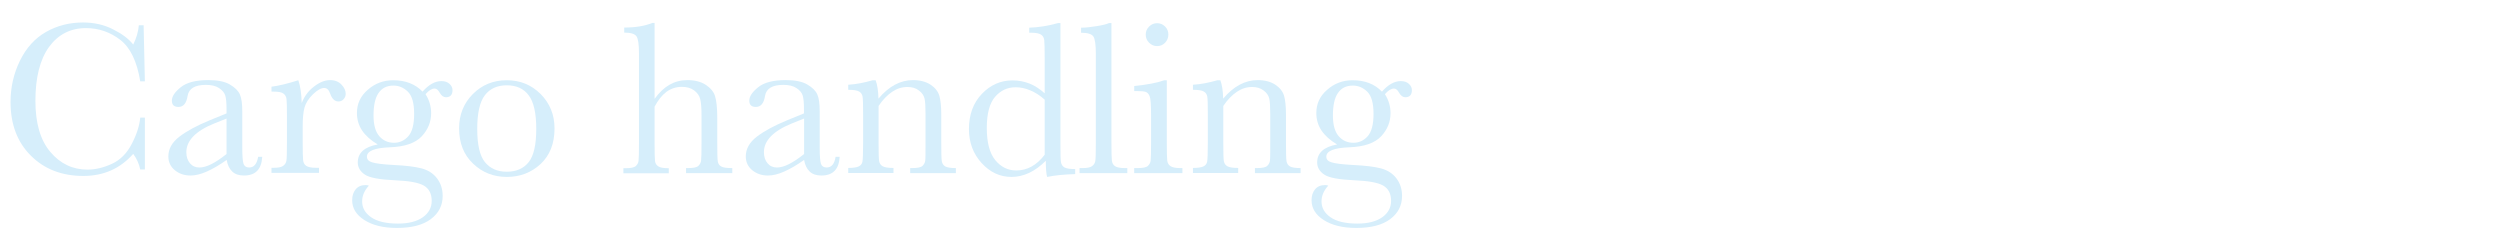 <?xml version="1.0" encoding="utf-8"?>
<!-- Generator: Adobe Illustrator 27.4.1, SVG Export Plug-In . SVG Version: 6.00 Build 0)  -->
<svg version="1.1" xmlns="http://www.w3.org/2000/svg" xmlns:xlink="http://www.w3.org/1999/xlink" x="0px" y="0px"
	 viewBox="0 0 1779 173.2" style="enable-background:new 0 0 1779 173.2;" xml:space="preserve">
<style type="text/css">
	.st0{fill:#D6EEFB;}
	.st1{fill:none;}
</style>
<g id="レイヤー_1">
</g>
<g id="レイヤー_5">
	<g>
		<g>
			<path class="st0" d="M99.8,83.7h3.3v36.9h-3.3c-0.9-4.2-2.6-7.9-5-11.1c-9.3,10.5-21.1,15.7-35.5,15.7
				c-15.2,0-27.7-4.8-37.3-14.4c-9.7-9.6-14.5-22.4-14.5-38.2c0-10.4,2.2-20.2,6.7-29.4c4.5-9.2,10.7-16,18.6-20.5
				c8-4.5,16.7-6.7,26.3-6.7c7.9,0,15,1.6,21.4,4.9c6.4,3.2,11.2,6.8,14.3,10.8c2.2-4.4,3.6-9,4-13.7h3.4l0.9,39.9h-3.3
				c-2.3-14.2-7.1-24.1-14.3-29.6c-7.2-5.5-15.3-8.3-24.3-8.3c-11,0-19.8,4.5-26.3,13.4c-6.5,9-9.7,21.8-9.7,38.4
				c0,15.8,3.5,27.9,10.6,36.3c7.1,8.4,15.9,12.6,26.5,12.6c5.6,0,11.4-1.4,17.3-4.1c5.9-2.7,10.6-7.4,14-13.9
				C97.1,96.1,99.2,89.8,99.8,83.7z"/>
			<path class="st0" d="M183.7,111.6h2.9c-0.5,8.9-4.8,13.3-13,13.3c-3.5,0-6.3-0.9-8.3-2.8c-2-1.9-3.4-4.6-4-8.3
				c-5.2,3.7-9.9,6.4-14.2,8.3c-4.3,1.9-8.1,2.8-11.5,2.8c-4.3,0-8-1.2-11.1-3.7c-3.1-2.5-4.7-5.8-4.7-9.9c0-5.3,2.6-10,7.8-14
				c5.2-4,12.4-7.9,21.6-11.7l12-4.9v-3.1c0-4.4-0.3-7.6-0.9-9.6c-0.6-2-2-3.7-4.4-5.3c-2.4-1.6-5.5-2.3-9.4-2.3
				c-7.8,0-12.1,2.6-13,7.8c-0.8,5.3-3,7.9-6.5,7.9c-3.2,0-4.7-1.5-4.7-4.5c0-3,2.1-6.1,6.3-9.5c4.2-3.4,10.7-5.1,19.6-5.1
				c6.6,0,11.7,1,15.3,3.1c3.6,2.1,6,4.4,7.2,7.1s1.7,6.7,1.7,12.1v25.7c0,6,0.3,9.9,0.9,11.6c0.6,1.7,2,2.6,4,2.6
				C180.7,119.2,182.8,116.7,183.7,111.6z M161.1,84.4l-8.5,3.4c-13.4,5.4-20,12.3-20,20.5c0,3.3,0.9,5.9,2.6,7.9c1.7,2,3.9,3,6.7,3
				c2.4,0,5.3-0.8,8.5-2.4c3.2-1.6,6.8-4,10.8-7.2V84.4z"/>
			<path class="st0" d="M214.7,73.3c1.8-4.6,4.6-8.5,8.6-11.6c4-3.1,7.8-4.7,11.6-4.7c3.4,0,6.1,1.1,8.1,3.2c2,2.1,3,4.3,3,6.5
				c0,1.5-0.5,2.8-1.5,3.9c-1,1.1-2.2,1.6-3.7,1.6c-2.6,0-4.6-1.9-5.9-5.7c-0.9-2.6-2.3-3.9-4.2-3.9c-2.2,0-4.9,1.5-8,4.5
				c-3.1,3-5.1,6.2-6,9.4c-0.9,3.3-1.3,7.7-1.3,13.4v11.3c0,6.8,0.1,11.1,0.3,12.8c0.2,1.8,0.9,3.1,2.2,4c1.3,0.9,3.6,1.4,6.9,1.4
				h2.2v3.6h-33.8v-3.6h1.6c3.1,0,5.3-0.4,6.6-1.3s2.1-2.1,2.4-3.6c0.3-1.6,0.4-6,0.4-13.4V83.5c0-6.8-0.1-11.1-0.3-12.9
				c-0.2-1.7-0.9-3.1-2.2-4c-1.3-1-3.6-1.4-6.9-1.4h-1.6v-3.5c4.9-0.6,11.2-2.1,19.1-4.6C213.7,61.2,214.5,66.6,214.7,73.3z"/>
			<path class="st0" d="M300.7,65.2c4.4-5,8.9-7.5,13.4-7.5c2.5,0,4.4,0.7,5.8,2c1.4,1.3,2.1,2.8,2.1,4.4c0,3.4-1.6,5.1-4.7,5.1
				c-1.7,0-3.2-1.1-4.4-3.2c-1.1-2-2.3-3-3.6-3c-2,0-4.1,1.3-6.5,4c2.7,4.2,4,8.8,4,13.5c0,6.2-2.2,11.7-6.7,16.5
				c-4.5,4.8-12,7.4-22.5,7.8c-11,0.4-16.5,2.6-16.5,6.7c0,1.9,1.2,3.3,3.7,4c2.4,0.8,7.6,1.5,15.4,1.9c8.5,0.4,15.1,1.2,19.7,2.4
				c4.6,1.2,8.3,3.5,11,7c2.7,3.5,4.1,7.7,4.1,12.6c0,6.8-2.8,12.3-8.4,16.5s-13.6,6.3-24.2,6.3c-9.6,0-17.3-1.9-23.1-5.6
				c-5.8-3.7-8.7-8.4-8.7-14.1c0-3.2,0.8-5.7,2.5-7.8c1.7-2,4-3,7.1-3c0.8,0,1.6,0.1,2.3,0.4c-3.2,3.5-4.8,7.2-4.8,11.2
				c0,4.6,2.1,8.3,6.4,11.3c4.3,3,10.7,4.5,19.1,4.5c7.6,0,13.4-1.5,17.7-4.5c4.2-3,6.3-6.9,6.3-11.6c0-5.2-1.9-8.8-5.7-11
				c-3.8-2.1-10.5-3.3-20.2-3.7c-11.1-0.5-18.4-1.8-21.7-4.1c-3.3-2.2-5-5.1-5-8.6c0-6.8,4.7-11.1,14.2-12.8
				c-4.9-2.9-8.6-6.2-11.1-9.9c-2.5-3.7-3.7-7.9-3.7-12.5c0-6.5,2.5-12,7.7-16.5c5.1-4.5,11.1-6.8,18.1-6.8
				C288.5,57.1,295.5,59.8,300.7,65.2z M265.8,82.2c0,6.7,1.4,11.6,4.1,14.7c2.7,3.1,6.2,4.7,10.5,4.7c3.9,0,7.3-1.5,10.1-4.6
				c2.8-3.1,4.2-8.4,4.2-16c0-7.7-1.5-12.9-4.5-15.8c-3-2.9-6.4-4.3-10.2-4.3c-4.8,0-8.3,1.8-10.7,5.4C267,69.6,265.8,75,265.8,82.2
				z"/>
			<path class="st0" d="M326.7,91.3c0-9.7,3.3-17.9,9.8-24.4c6.5-6.5,14.5-9.8,24.1-9.8c9.6,0,17.6,3.3,24.2,9.9
				c6.5,6.6,9.8,14.7,9.8,24.4c0,10.7-3.3,19.1-9.9,25.3c-6.6,6.1-14.6,9.2-24,9.2c-9.4,0-17.4-3.1-24-9.4
				C330,110.2,326.7,101.8,326.7,91.3z M339.6,91.7c0,11.3,1.8,19.2,5.5,23.7c3.7,4.5,8.8,6.8,15.5,6.8c6.8,0,12-2.3,15.6-6.8
				c3.6-4.5,5.4-12.4,5.4-23.7c0-11.2-1.8-19.2-5.4-23.9c-3.6-4.8-8.8-7.1-15.6-7.1c-6.8,0-12,2.4-15.6,7.1
				C341.4,72.5,339.6,80.5,339.6,91.7z"/>
			<path class="st0" d="M466,70.1c3.1-4.3,6.6-7.6,10.4-9.8c3.9-2.2,8.1-3.3,12.7-3.3c5.2,0,9.6,1.1,13,3.3c3.4,2.2,5.7,4.9,6.7,8
				c1,3.2,1.6,8.3,1.6,15.5v17.6c0,7.5,0.1,12,0.4,13.6c0.3,1.6,1.1,2.8,2.5,3.5c1.4,0.8,4,1.1,7.8,1.1v3.6h-32.9v-3.6h1.5
				c3.8,0,6.2-0.5,7.3-1.6c1.1-1.1,1.8-2.4,1.9-3.8c0.2-1.5,0.3-5.7,0.3-12.8V82.3c0-5.3-0.3-9.2-0.9-11.7c-0.6-2.5-2.1-4.6-4.4-6.3
				c-2.3-1.7-5.2-2.5-8.7-2.5c-4,0-7.7,1.2-10.9,3.5c-3.2,2.4-6,5.9-8.5,10.6v25.5c0,7.1,0.1,11.5,0.3,13.2c0.2,1.7,1,2.9,2.4,3.8
				c1.3,0.9,3.8,1.3,7.4,1.3v3.6h-32.3v-3.6h1.6c3.7,0,6.1-0.5,7.3-1.6c1.1-1.1,1.8-2.3,1.9-3.8c0.2-1.5,0.3-5.8,0.3-12.9V38
				c0-6.4-0.6-10.5-1.8-12.2c-1.2-1.7-4.1-2.6-8.7-2.6v-3.6c8,0,14.7-1.1,20-3.3h1.6V70.1z"/>
			<path class="st0" d="M594.6,111.6h2.9c-0.5,8.9-4.8,13.3-13,13.3c-3.5,0-6.3-0.9-8.3-2.8c-2-1.9-3.4-4.6-4-8.3
				c-5.2,3.7-9.9,6.4-14.2,8.3c-4.3,1.9-8.1,2.8-11.5,2.8c-4.3,0-8-1.2-11.1-3.7c-3.1-2.5-4.7-5.8-4.7-9.9c0-5.3,2.6-10,7.8-14
				c5.2-4,12.4-7.9,21.6-11.7l12-4.9v-3.1c0-4.4-0.3-7.6-0.9-9.6c-0.6-2-2-3.7-4.4-5.3c-2.4-1.6-5.5-2.3-9.4-2.3
				c-7.8,0-12.1,2.6-13,7.8c-0.8,5.3-3,7.9-6.5,7.9c-3.2,0-4.7-1.5-4.7-4.5c0-3,2.1-6.1,6.3-9.5c4.2-3.4,10.7-5.1,19.6-5.1
				c6.6,0,11.7,1,15.3,3.1c3.6,2.1,6,4.4,7.2,7.1s1.7,6.7,1.7,12.1v25.7c0,6,0.3,9.9,0.9,11.6c0.6,1.7,2,2.6,4,2.6
				C591.7,119.2,593.8,116.7,594.6,111.6z M572.1,84.4l-8.5,3.4c-13.4,5.4-20,12.3-20,20.5c0,3.3,0.9,5.9,2.6,7.9c1.7,2,3.9,3,6.7,3
				c2.4,0,5.3-0.8,8.5-2.4c3.2-1.6,6.8-4,10.8-7.2V84.4z"/>
			<path class="st0" d="M621,57.1h2.1c1.2,3.2,1.9,7.6,2,13.1c3.7-4.4,7.6-7.7,11.7-9.9c4.1-2.2,8.4-3.3,12.8-3.3
				c5.1,0,9.2,1.1,12.5,3.2c3.2,2.1,5.3,4.7,6.3,7.8c0.9,3.1,1.4,7.6,1.4,13.5v19.9c0,7.4,0.1,11.8,0.4,13.4
				c0.3,1.6,1.1,2.8,2.4,3.6c1.4,0.8,3.9,1.2,7.6,1.2v3.6h-32.5v-3.6h1.5c3.7,0,6.2-0.5,7.3-1.6c1.1-1.1,1.8-2.4,1.9-3.8
				c0.2-1.4,0.2-5.7,0.2-12.8V80.9c0-5-0.2-8.6-0.7-10.8c-0.5-2.1-1.8-4.1-4-5.7c-2.1-1.7-4.9-2.5-8.2-2.5c-3.8,0-7.4,1.1-10.8,3.4
				c-3.4,2.3-6.7,5.6-9.7,10.1v25.9c0,7.4,0.1,11.8,0.4,13.4c0.3,1.6,1.1,2.8,2.5,3.6c1.4,0.8,3.9,1.2,7.7,1.2v3.6h-32.2v-3.6
				c3.6,0,6.1-0.4,7.5-1.1c1.4-0.7,2.3-1.8,2.6-3.3c0.3-1.5,0.5-6.1,0.5-13.9v-19c0-7.4-0.1-11.9-0.4-13.5c-0.3-1.6-1.1-2.8-2.5-3.6
				c-1.4-0.8-3.9-1.2-7.7-1.2v-3.6C609.2,60,615.1,58.8,621,57.1z"/>
			<path class="st0" d="M743.4,66.4V41.5c0-6.8-0.1-11.1-0.3-12.8c-0.2-1.8-0.9-3.1-2.2-4c-1.3-0.9-3.6-1.4-6.9-1.4h-1.6v-3.6
				c6.3-0.2,13.1-1.2,20.6-3.3h1.6V102c0,7.4,0.1,11.9,0.4,13.5c0.3,1.6,1.1,2.8,2.4,3.6c1.4,0.8,3.9,1.2,7.7,1.2v3.6
				c-7.5,0.2-14.2,0.8-20,2c-0.6-2.4-0.9-6.3-0.9-11.5c-3.8,3.8-7.8,6.7-11.8,8.6c-4.1,1.9-8.3,2.9-12.6,2.9
				c-8.2,0-15.3-3.3-21.3-9.9c-6-6.6-9-14.7-9-24.1c0-10.4,3.1-18.7,9.2-25.1c6.1-6.4,13.4-9.6,21.8-9.6c4.3,0,8.4,0.8,12.2,2.3
				C736.3,60.9,739.9,63.3,743.4,66.4z M743.4,70.9c-3.4-3-6.8-5.2-10.3-6.6c-3.4-1.5-6.9-2.2-10.4-2.2c-5.9,0-10.7,2.3-14.6,6.8
				c-3.9,4.5-5.9,11.9-5.9,22.1c0,10.4,2,18,6,22.9c4,4.9,9,7.4,14.9,7.4c3.9,0,7.6-0.9,11-2.8c3.4-1.9,6.5-4.7,9.3-8.4V70.9z"/>
			<path class="st0" d="M790.9,16.4v85c0,6.8,0.1,11.1,0.3,12.8c0.2,1.8,0.9,3.1,2.2,4c1.3,0.9,3.6,1.4,6.9,1.4h1.9v3.6h-34v-3.6
				h2.2c3.1,0,5.3-0.4,6.6-1.3c1.3-0.9,2.1-2.1,2.4-3.6c0.3-1.6,0.4-6,0.4-13.4V38.5c0-6.7-0.6-10.9-1.8-12.6
				c-1.2-1.7-4.1-2.6-8.7-2.6v-3.6c3.2,0,6.9-0.4,11.1-1.1c4.3-0.7,7.2-1.4,8.8-2.2H790.9z"/>
			<path class="st0" d="M830.3,57.1v44.3c0,6.8,0.1,11.1,0.3,12.8c0.2,1.8,1,3.1,2.3,4c1.3,0.9,3.6,1.4,6.9,1.4h1.6v3.6h-34.3v-3.6
				h2.6c3.7,0,6.1-0.5,7.2-1.6c1.1-1.1,1.8-2.3,1.9-3.8c0.2-1.5,0.3-5.8,0.3-12.9V82.2c0-7.5-0.3-12-1-13.7
				c-0.7-1.7-1.6-2.7-2.8-3.1c-1.2-0.4-3.2-0.6-6.1-0.6h-2.1v-3.6c9.2-0.9,16.4-2.3,21.4-4.1H830.3z M815.3,24.6
				c0-2.2,0.8-4.1,2.4-5.7c1.6-1.6,3.5-2.4,5.7-2.4c2.2,0,4.1,0.8,5.7,2.4c1.6,1.6,2.3,3.5,2.3,5.7c0,2.3-0.8,4.2-2.3,5.8
				c-1.6,1.6-3.4,2.4-5.7,2.4c-2.2,0-4.1-0.8-5.7-2.4C816.1,28.8,815.3,26.9,815.3,24.6z"/>
			<path class="st0" d="M866.3,57.1h2.1c1.2,3.2,1.9,7.6,2,13.1c3.7-4.4,7.6-7.7,11.7-9.9c4.1-2.2,8.4-3.3,12.8-3.3
				c5.1,0,9.2,1.1,12.5,3.2c3.2,2.1,5.3,4.7,6.3,7.8c0.9,3.1,1.4,7.6,1.4,13.5v19.9c0,7.4,0.1,11.8,0.4,13.4
				c0.3,1.6,1.1,2.8,2.4,3.6c1.4,0.8,3.9,1.2,7.6,1.2v3.6h-32.5v-3.6h1.5c3.7,0,6.2-0.5,7.3-1.6c1.1-1.1,1.8-2.4,1.9-3.8
				c0.2-1.4,0.2-5.7,0.2-12.8V80.9c0-5-0.2-8.6-0.7-10.8c-0.5-2.1-1.8-4.1-4-5.7c-2.2-1.7-4.9-2.5-8.2-2.5c-3.8,0-7.4,1.1-10.8,3.4
				c-3.4,2.3-6.7,5.6-9.7,10.1v25.9c0,7.4,0.1,11.8,0.4,13.4c0.3,1.6,1.1,2.8,2.5,3.6c1.4,0.8,3.9,1.2,7.7,1.2v3.6h-32.2v-3.6
				c3.6,0,6.1-0.4,7.5-1.1c1.4-0.7,2.3-1.8,2.6-3.3c0.3-1.5,0.5-6.1,0.5-13.9v-19c0-7.4-0.1-11.9-0.4-13.5c-0.3-1.6-1.1-2.8-2.5-3.6
				c-1.4-0.8-3.9-1.2-7.7-1.2v-3.6C854.5,60,860.4,58.8,866.3,57.1z"/>
			<path class="st0" d="M983.4,65.2c4.4-5,8.9-7.5,13.4-7.5c2.5,0,4.4,0.7,5.8,2c1.4,1.3,2.1,2.8,2.1,4.4c0,3.4-1.6,5.1-4.7,5.1
				c-1.7,0-3.2-1.1-4.4-3.2c-1.1-2-2.3-3-3.6-3c-2,0-4.1,1.3-6.5,4c2.7,4.2,4,8.8,4,13.5c0,6.2-2.2,11.7-6.7,16.5
				c-4.5,4.8-12,7.4-22.5,7.8c-11,0.4-16.5,2.6-16.5,6.7c0,1.9,1.2,3.3,3.7,4c2.4,0.8,7.6,1.5,15.4,1.9c8.5,0.4,15.1,1.2,19.7,2.4
				s8.3,3.5,11,7c2.7,3.5,4.1,7.7,4.1,12.6c0,6.8-2.8,12.3-8.4,16.5c-5.6,4.2-13.6,6.3-24.2,6.3c-9.6,0-17.3-1.9-23.1-5.6
				c-5.8-3.7-8.7-8.4-8.7-14.1c0-3.2,0.8-5.7,2.5-7.8c1.7-2,4-3,7.1-3c0.8,0,1.6,0.1,2.3,0.4c-3.2,3.5-4.8,7.2-4.8,11.2
				c0,4.6,2.1,8.3,6.4,11.3c4.3,3,10.7,4.5,19.1,4.5c7.6,0,13.4-1.5,17.7-4.5c4.2-3,6.3-6.9,6.3-11.6c0-5.2-1.9-8.8-5.7-11
				c-3.8-2.1-10.5-3.3-20.2-3.7c-11.1-0.5-18.4-1.8-21.7-4.1c-3.3-2.2-5-5.1-5-8.6c0-6.8,4.7-11.1,14.2-12.8
				c-4.9-2.9-8.6-6.2-11.1-9.9c-2.5-3.7-3.7-7.9-3.7-12.5c0-6.5,2.5-12,7.7-16.5c5.1-4.5,11.1-6.8,18.1-6.8
				C971.3,57.1,978.2,59.8,983.4,65.2z M948.5,82.2c0,6.7,1.4,11.6,4.1,14.7c2.7,3.1,6.2,4.7,10.5,4.7c3.9,0,7.3-1.5,10.1-4.6
				c2.8-3.1,4.2-8.4,4.2-16c0-7.7-1.5-12.9-4.5-15.8c-3-2.9-6.4-4.3-10.2-4.3c-4.8,0-8.3,1.8-10.7,5.4
				C949.7,69.6,948.5,75,948.5,82.2z"/>
		</g>
	</g>
	<rect class="st1" width="1779" height="173.2"/>
</g>
</svg>
